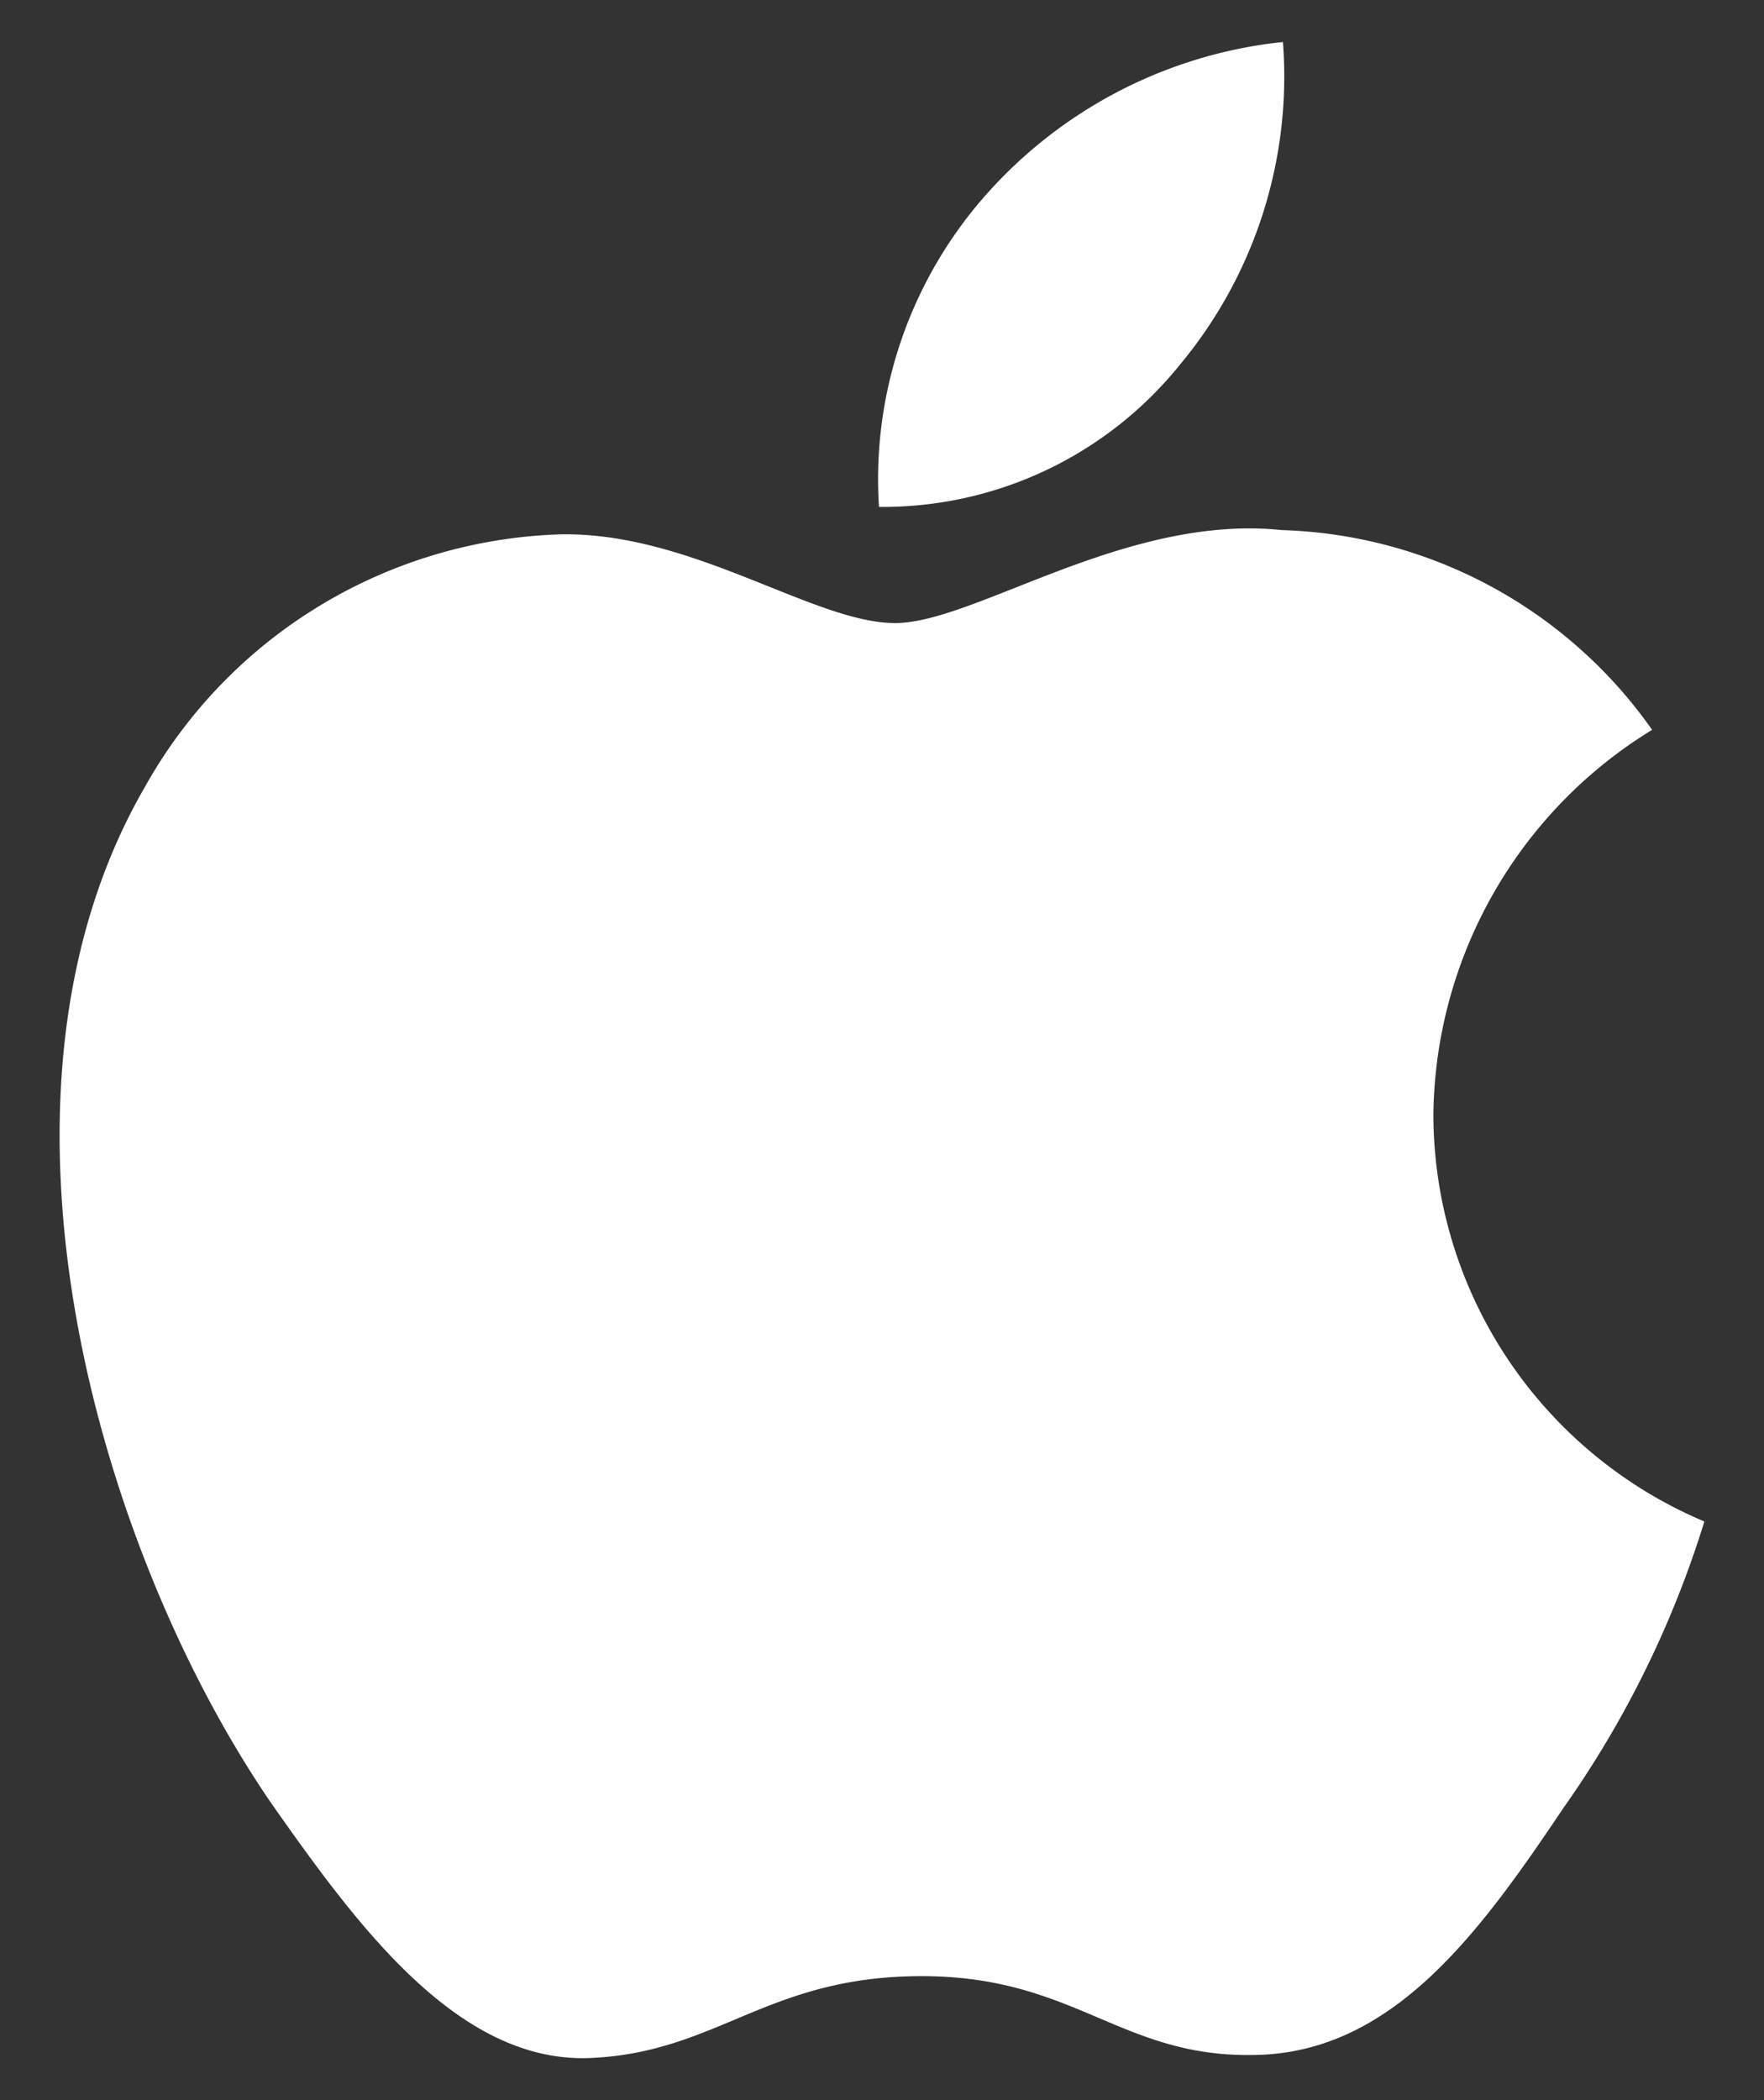 <svg width="21" height="25" fill="none" xmlns="http://www.w3.org/2000/svg">
    <rect width="100%" height="100%" fill="#333333" stroke="none"/>
    <path d="M17.064 13.264a5.443 5.443 0 012.604-4.576 5.593 5.593 0 00-4.41-2.378c-1.857-.194-3.656 1.107-4.602 1.107-.964 0-2.42-1.088-3.988-1.056a5.887 5.887 0 00-2.869.854 5.865 5.865 0 00-2.074 2.153c-2.138 3.69-.543 9.114 1.504 12.097 1.025 1.46 2.222 3.092 3.788 3.034 1.533-.063 2.106-.975 3.956-.975 1.834 0 2.37.975 3.97.938 1.644-.026 2.68-1.467 3.67-2.941a12.065 12.065 0 001.677-3.409 5.282 5.282 0 01-2.345-1.94 5.26 5.26 0 01-.881-2.908zm-3.022-8.917A5.36 5.36 0 0015.273.5a5.484 5.484 0 00-3.545 1.83 5.106 5.106 0 00-1.264 3.704 4.54 4.54 0 003.578-1.687z"
          fill="#fff"/>
</svg>